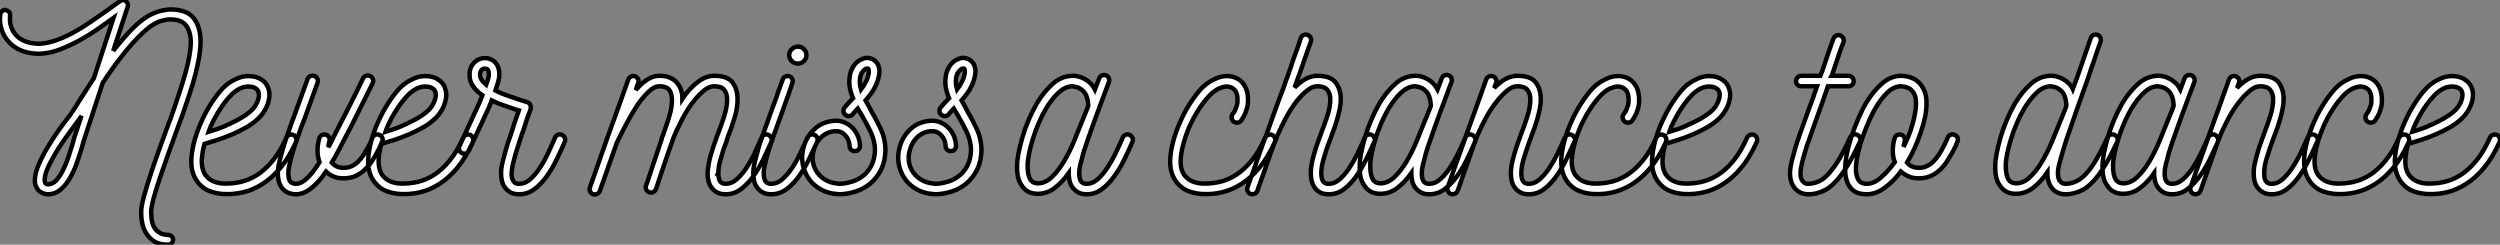 <?xml version="1.0" standalone="no"?>
<svg xmlns="http://www.w3.org/2000/svg" viewBox="0 -43.618 561.285 54.928"><rect x="0" y="-43.618" width="561.285" height="54.928" fill="#808080" stroke="none"/><path d="M0.06-40.38L0.06-40.38Q0.11-40.82 0.48-41.13Q0.84-41.44 1.29-41.38L1.29-41.38Q1.74-41.27 2.04-40.94Q2.35-40.60 2.24-40.15L2.24-40.15L2.24-38.92Q2.41-36.90 3.81-35.50L3.81-35.50Q5.26-34.16 7.56-33.88L7.56-33.88Q8.01-33.82 8.40-33.80Q8.79-33.77 9.24-33.82L9.24-33.82Q11.09-33.99 13.02-34.72Q14.95-35.45 16.88-36.54Q18.82-37.63 20.66-38.92Q22.51-40.21 24.19-41.38L24.19-41.38Q24.98-42 25.68-42.48Q26.38-42.95 26.99-43.40L26.99-43.40Q27.38-43.68 27.80-43.60Q28.22-43.51 28.50-43.12L28.50-43.12Q28.84-42.62 28.67-42.11L28.67-42.11L25.42-32.20Q27.10-34.38 28.90-36.32Q30.69-38.25 32.48-39.54L32.48-39.54Q33.10-39.98 33.80-40.32Q34.50-40.66 35.22-40.94L35.22-40.94Q36.62-41.38 38.19-41.50L38.19-41.50Q42-41.50 43.51-39.51Q45.02-37.52 45.02-34.33L45.02-34.33Q45.02-32.65 44.69-30.72Q44.35-28.78 43.82-26.74Q43.29-24.70 42.59-22.60Q41.89-20.50 41.22-18.54L41.22-18.54L41.05-18.03Q40.77-17.25 40.35-16.16Q39.93-15.06 39.48-13.78L39.48-13.78Q38.64-11.48 37.69-8.82Q36.74-6.16 35.90-3.67Q35.06-1.18 34.50 0.87Q33.94 2.91 33.94 3.92L33.94 3.92L33.94 4.09Q33.94 5.15 34.13 6.08Q34.33 7 34.78 7.67L34.78 7.67Q35.22 8.29 35.90 8.68Q36.57 9.07 37.69 9.13L37.69 9.13L37.74 9.13Q38.19 9.13 38.53 9.44Q38.86 9.74 38.86 10.19L38.86 10.19Q38.86 10.64 38.53 10.98Q38.19 11.31 37.74 11.31L37.74 11.31L37.63 11.31Q35.90 11.31 34.78 10.67Q33.66 10.02 32.93 8.90L32.93 8.90Q32.26 7.95 31.98 6.69Q31.70 5.43 31.70 4.09L31.70 4.09L31.70 3.92Q31.70 2.74 32.28 0.59Q32.87-1.57 33.71-4.14Q34.55-6.72 35.53-9.46Q36.51-12.21 37.35-14.50L37.35-14.50Q37.86-15.79 38.25-16.88Q38.64-17.98 38.92-18.76L38.92-18.76L39.09-19.26Q39.76-21.17 40.40-23.18Q41.05-25.20 41.61-27.16Q42.17-29.12 42.50-30.97Q42.84-32.82 42.84-34.33L42.84-34.33Q42.78-36.51 41.78-37.88Q40.77-39.26 38.19-39.26L38.19-39.26Q37.63-39.26 37.07-39.14Q36.51-39.03 35.95-38.86L35.95-38.86Q34.83-38.42 33.77-37.69L33.77-37.69Q32.42-36.68 31.02-35.25Q29.62-33.82 28.25-32.14Q26.88-30.46 25.56-28.64Q24.25-26.82 23.07-25.03L23.07-25.03L18.87-12.21Q18.76-11.87 18.65-11.48Q18.54-11.09 18.42-10.64L18.42-10.64Q17.98-9.13 17.33-7.25Q16.69-5.38 15.79-3.78Q14.90-2.18 13.64-1.09Q12.38 0 10.70 0L10.70 0L10.64 0Q9.35-0.11 8.57-0.95L8.57-0.95Q8.23-1.40 8.01-1.96Q7.78-2.52 7.84-3.25L7.84-3.25L7.84-3.30L7.84-3.36L7.84-3.42Q7.90-4.93 8.82-6.97Q9.74-9.02 10.98-11.03Q12.21-13.05 13.44-14.76Q14.67-16.46 15.34-17.30L15.34-17.30Q15.46-17.42 15.54-17.50Q15.62-17.58 15.68-17.70L15.68-17.70Q15.74-17.81 15.79-17.86L15.79-17.86Q16.24-18.48 16.80-19.38Q17.36-20.27 18.03-21.34L18.03-21.34Q18.70-22.40 19.46-23.58Q20.22-24.75 21.06-26.04L21.06-26.04L25.48-39.59Q23.69-38.30 21.76-36.96Q19.82-35.62 17.75-34.50Q15.68-33.38 13.58-32.56Q11.48-31.75 9.41-31.58L9.41-31.58Q8.85-31.53 8.34-31.56Q7.84-31.58 7.34-31.64L7.34-31.64Q5.77-31.81 4.48-32.40Q3.19-32.98 2.24-33.94L2.24-33.94Q0.28-35.84 0-38.81L0-38.81Q0-39.20 0-39.56Q0-39.93 0.06-40.38ZM16.74-12.94L16.74-12.94L18.31-17.64Q17.98-17.02 17.64-16.63L17.64-16.63Q17.47-16.35 17.14-15.96L17.14-15.96Q16.52-15.12 15.34-13.52Q14.17-11.93 12.99-10.08Q11.82-8.23 10.95-6.41Q10.08-4.59 10.02-3.36L10.02-3.36L10.02-3.25Q10.02-2.74 10.25-2.41L10.25-2.41Q10.42-2.24 10.70-2.24L10.70-2.24L10.75-2.24Q11.82-2.24 12.66-3.16Q13.50-4.09 14.17-5.46Q14.84-6.83 15.37-8.40Q15.90-9.97 16.30-11.31L16.30-11.31Q16.41-11.76 16.52-12.18Q16.63-12.60 16.74-12.94ZM65.86-13.33L65.86-13.33Q66.30-13.10 66.47-12.66Q66.64-12.21 66.47-11.76L66.47-11.76Q64.85-8.18 62.94-5.91Q61.04-3.64 58.91-2.30L58.91-2.30Q56.78-0.95 54.60-0.45Q52.42 0.06 50.29-0.06L50.29-0.06L50.18-0.06L50.12-0.06Q48.61-0.17 47.29-0.62Q45.98-1.06 45.02-2.02L45.02-2.02Q44.02-2.97 43.46-4.37Q42.90-5.77 42.95-7.67L42.95-7.67L42.95-7.78L42.95-7.84Q43.01-8.96 43.23-10.14Q43.46-11.31 43.79-12.54L43.79-12.54Q43.79-12.60 43.82-12.60Q43.85-12.60 43.85-12.66L43.85-12.66Q44.41-14.56 45.19-16.24L45.19-16.24Q46.14-18.42 47.40-20.38Q48.66-22.34 50.01-23.80L50.01-23.80Q51.30-25.09 52.75-25.76L52.75-25.76Q54.21-26.54 55.72-26.54L55.72-26.54Q57.62-26.54 58.74-25.70L58.74-25.70Q59.98-24.92 60.37-23.35L60.37-23.35Q60.54-22.74 60.48-22.01Q60.42-21.28 60.20-20.55L60.20-20.55Q59.86-19.43 59.16-18.40Q58.46-17.36 57.51-16.58L57.51-16.58Q56.39-15.62 55.08-14.90Q53.76-14.17 52.36-13.55L52.36-13.55Q50.40-12.71 48.66-12.15Q46.93-11.59 45.92-11.31L45.92-11.31Q45.64-10.36 45.50-9.46Q45.36-8.57 45.30-7.73L45.30-7.73L45.30-7.62Q45.25-4.98 46.65-3.75L46.65-3.75Q47.26-3.14 48.19-2.80Q49.11-2.46 50.23-2.41L50.23-2.41L50.34-2.41Q52.14-2.35 54.01-2.77Q55.89-3.19 57.68-4.31L57.68-4.31Q59.47-5.43 61.18-7.48Q62.89-9.52 64.29-12.71L64.29-12.71Q64.51-13.16 64.96-13.33Q65.41-13.50 65.86-13.33ZM47.32-15.29L47.32-15.29Q47.21-14.95 47.07-14.64Q46.93-14.34 46.82-14L46.82-14Q47.77-14.28 48.94-14.70Q50.12-15.12 51.41-15.74L51.41-15.74Q52.64-16.30 53.84-16.97Q55.05-17.64 56-18.42L56-18.42Q57.46-19.60 57.96-21.28L57.96-21.28Q58.24-22.18 58.07-22.85L58.07-22.85Q57.90-23.46 57.46-23.74L57.46-23.74Q56.84-24.19 55.72-24.19L55.72-24.19Q54.77-24.19 53.76-23.69L53.76-23.69Q53.26-23.41 52.72-23.02Q52.19-22.62 51.74-22.12L51.74-22.12Q50.51-20.83 49.36-19.04Q48.22-17.25 47.32-15.29ZM85.18-13.33L85.18-13.33Q85.62-13.16 85.82-12.71Q86.02-12.26 85.79-11.82L85.79-11.82Q85.68-11.54 85.57-11.26Q85.46-10.98 85.34-10.70L85.34-10.70Q85.23-10.47 85.12-10.25Q85.01-10.02 84.84-9.74L84.84-9.74Q84.28-8.62 83.61-7.59Q82.94-6.55 82.04-5.66L82.04-5.66Q81.09-4.70 79.91-4.14Q78.74-3.58 77.11-3.58L77.11-3.58Q76.27-3.58 75.54-3.75L75.54-3.75Q74.87-3.98 74.28-4.28Q73.70-4.59 73.19-5.10L73.19-5.10Q72.97-4.82 72.77-4.54Q72.58-4.26 72.41-3.98L72.41-3.98Q71.01-2.18 69.52-1.09Q68.04 0 66.42 0L66.42 0L66.30 0Q65.18-0.06 64.40-0.48Q63.62-0.90 63.17-1.62L63.17-1.62Q62.72-2.30 62.55-3.08Q62.38-3.86 62.38-4.70L62.38-4.70L62.38-4.87Q62.38-6.16 63-8.34L63-8.34Q63.28-9.35 63.59-10.47Q63.90-11.59 64.34-12.77L64.34-12.77Q64.57-13.38 64.96-14.56Q65.35-15.74 65.97-17.36L65.97-17.36Q66.70-19.32 67.48-21.53Q68.26-23.74 69.05-25.87L69.05-25.87Q69.22-26.32 69.69-26.52Q70.17-26.71 70.62-26.54L70.62-26.54Q71.06-26.38 71.26-25.93Q71.46-25.48 71.29-25.03L71.29-25.03Q70.39-22.57 69.61-20.36Q68.82-18.14 68.21-16.52L68.21-16.52Q67.59-15.01 67.20-13.83Q66.81-12.66 66.58-12.04L66.58-12.04Q66.14-10.86 65.83-9.80Q65.52-8.74 65.24-7.78L65.24-7.78Q65.02-6.83 64.88-6.10Q64.74-5.38 64.74-4.82L64.74-4.82L64.74-4.70Q64.74-4.20 64.82-3.72Q64.90-3.25 65.13-2.91L65.13-2.91Q65.52-2.41 66.36-2.35L66.36-2.35L66.42-2.35Q67.42-2.35 68.43-3.16Q69.44-3.98 70.50-5.38L70.50-5.38Q70.78-5.82 71.12-6.27Q71.46-6.72 71.74-7.22L71.74-7.22Q71.29-8.40 71.29-9.86L71.29-9.86Q71.29-11.20 71.68-12.54L71.68-12.54Q71.79-13.05 72.24-13.27Q72.69-13.50 73.14-13.38L73.14-13.38Q73.58-13.27 73.84-12.85Q74.09-12.43 73.98-11.93L73.98-11.93Q73.86-11.59 73.81-11.23Q73.75-10.86 73.70-10.58L73.70-10.58Q74.09-11.20 74.42-11.87Q74.76-12.54 75.10-13.27L75.10-13.27Q76.94-16.80 78.57-20.05L78.57-20.05Q79.41-21.67 80.14-23.18Q80.86-24.70 81.48-25.98L81.48-25.98Q81.70-26.43 82.18-26.60Q82.66-26.77 83.10-26.54L83.10-26.54Q83.55-26.32 83.72-25.84Q83.89-25.37 83.66-24.92L83.66-24.92Q82.99-23.52 82.24-22.06Q81.48-20.61 80.70-18.98L80.70-18.98Q79.91-17.36 79.04-15.65Q78.18-13.94 77.22-12.15L77.22-12.15Q76.55-10.86 75.88-9.58Q75.21-8.29 74.48-7.11L74.48-7.11Q75.21-6.27 76.16-6.05L76.16-6.05Q76.44-5.99 76.66-5.96Q76.89-5.94 77.17-5.94L77.17-5.94Q78.18-5.94 78.99-6.33Q79.80-6.72 80.42-7.34L80.42-7.34Q81.14-8.06 81.70-8.96Q82.26-9.86 82.77-10.81L82.77-10.81Q82.88-11.03 82.99-11.23Q83.10-11.42 83.22-11.70L83.22-11.70Q83.33-11.93 83.41-12.18Q83.50-12.43 83.61-12.71L83.61-12.71Q83.83-13.16 84.28-13.36Q84.73-13.55 85.18-13.33ZM105.56-13.33L105.56-13.33Q106.01-13.10 106.18-12.66Q106.34-12.21 106.18-11.76L106.18-11.76Q104.55-8.18 102.65-5.91Q100.74-3.64 98.62-2.30L98.62-2.30Q96.49-0.95 94.30-0.45Q92.12 0.06 89.99-0.06L89.99-0.06L89.88-0.06L89.82-0.06Q88.31-0.17 87.00-0.62Q85.68-1.06 84.73-2.02L84.73-2.02Q83.72-2.97 83.16-4.37Q82.60-5.77 82.66-7.67L82.66-7.67L82.66-7.78L82.66-7.84Q82.71-8.96 82.94-10.14Q83.16-11.31 83.50-12.54L83.50-12.54Q83.50-12.60 83.52-12.60Q83.55-12.60 83.55-12.66L83.55-12.66Q84.11-14.56 84.90-16.24L84.90-16.24Q85.85-18.42 87.11-20.38Q88.37-22.34 89.71-23.80L89.71-23.80Q91-25.09 92.46-25.76L92.46-25.76Q93.91-26.54 95.42-26.54L95.42-26.54Q97.33-26.54 98.45-25.70L98.45-25.70Q99.68-24.92 100.07-23.35L100.07-23.35Q100.24-22.74 100.18-22.01Q100.13-21.28 99.90-20.55L99.90-20.55Q99.57-19.43 98.87-18.40Q98.17-17.36 97.22-16.58L97.22-16.58Q96.10-15.62 94.78-14.90Q93.46-14.17 92.06-13.55L92.06-13.55Q90.10-12.71 88.37-12.15Q86.63-11.59 85.62-11.31L85.62-11.31Q85.34-10.36 85.20-9.46Q85.06-8.57 85.01-7.73L85.01-7.73L85.01-7.62Q84.95-4.98 86.35-3.75L86.35-3.75Q86.97-3.14 87.89-2.80Q88.82-2.46 89.94-2.41L89.94-2.41L90.05-2.41Q91.84-2.35 93.72-2.77Q95.59-3.19 97.38-4.31L97.38-4.31Q99.18-5.43 100.88-7.48Q102.59-9.52 103.99-12.71L103.99-12.71Q104.22-13.16 104.66-13.33Q105.11-13.50 105.56-13.33ZM87.02-15.29L87.02-15.29Q86.91-14.95 86.77-14.64Q86.63-14.34 86.52-14L86.52-14Q87.47-14.28 88.65-14.70Q89.82-15.12 91.11-15.74L91.11-15.74Q92.34-16.30 93.55-16.97Q94.75-17.64 95.70-18.42L95.70-18.42Q97.16-19.60 97.66-21.28L97.66-21.28Q97.94-22.18 97.78-22.85L97.78-22.85Q97.61-23.46 97.16-23.74L97.16-23.74Q96.54-24.19 95.42-24.19L95.42-24.19Q94.47-24.19 93.46-23.69L93.46-23.69Q92.96-23.41 92.43-23.02Q91.90-22.62 91.45-22.12L91.45-22.12Q90.22-20.83 89.07-19.04Q87.92-17.25 87.02-15.29ZM126.17-13.33L126.17-13.33Q126.62-13.10 126.81-12.66Q127.01-12.21 126.78-11.76L126.78-11.76L126.73-11.59Q125.94-9.80 124.96-7.78Q123.98-5.77 122.75-4.03Q121.52-2.30 119.98-1.15Q118.44 0 116.54 0L116.54 0L116.48 0Q115.36 0 114.58-0.45Q113.79-0.90 113.29-1.62L113.29-1.62Q112.84-2.30 112.67-3.08Q112.50-3.86 112.50-4.70L112.50-4.70L112.50-4.87Q112.50-6.16 113.12-8.34L113.12-8.34Q113.40-9.35 113.71-10.47Q114.02-11.59 114.46-12.77L114.46-12.77Q114.86-13.89 115.08-14.62Q115.30-15.34 115.47-15.90L115.47-15.90Q115.75-16.69 115.95-17.30Q116.14-17.92 116.48-18.82L116.48-18.82L115.58-19.10Q114.35-19.54 113.01-19.99Q111.66-20.44 110.38-21.06L110.38-21.06Q110.26-20.66 110.10-20.30Q109.93-19.94 109.82-19.66L109.82-19.66L109.82-19.60L105.28-9.80Q105.06-9.35 104.61-9.18Q104.16-9.02 103.71-9.24L103.71-9.24Q103.26-9.46 103.10-9.91Q102.93-10.36 103.15-10.81L103.15-10.81L107.63-20.55L108.30-22.23Q106.90-23.18 106.09-24.44Q105.28-25.70 105.45-27.50L105.45-27.50Q105.62-28.73 106.51-29.62L106.51-29.62Q106.51-29.68 106.57-29.68L106.57-29.68Q107.58-30.58 108.86-30.58L108.86-30.58Q109.26-30.58 109.82-30.46L109.82-30.46L109.87-30.41Q110.49-30.24 110.94-29.85Q111.38-29.46 111.66-28.95L111.66-28.95Q112.11-28.11 112.11-26.88L112.11-26.88Q112.11-26.15 111.83-25.20L111.83-25.20Q111.72-24.75 111.55-24.28Q111.38-23.80 111.22-23.30L111.22-23.30Q112.39-22.68 113.74-22.23Q115.08-21.78 116.31-21.34L116.31-21.34Q117.60-20.94 118.44-20.66L118.44-20.66Q118.89-20.50 119.08-20.02Q119.28-19.54 119.11-19.10L119.11-19.10L119.11-19.04Q118.61-17.75 118.33-16.94Q118.05-16.13 117.77-15.18L117.77-15.18Q117.54-14.56 117.29-13.80Q117.04-13.05 116.70-12.04L116.70-12.04Q116.31-10.86 115.98-9.80Q115.64-8.74 115.42-7.78L115.42-7.78Q115.14-6.83 115.02-6.10Q114.91-5.38 114.86-4.82L114.86-4.82L114.86-4.70Q114.86-4.20 114.94-3.72Q115.02-3.25 115.30-2.91L115.30-2.91Q115.47-2.63 115.75-2.49Q116.03-2.35 116.54-2.35L116.54-2.35Q117.88-2.35 119.03-3.36Q120.18-4.37 121.18-5.88Q122.19-7.39 123.03-9.18Q123.87-10.98 124.54-12.54L124.54-12.54L124.60-12.71Q124.82-13.16 125.27-13.36Q125.72-13.55 126.17-13.33ZM109.59-25.93L109.59-25.93Q109.76-26.43 109.76-26.94L109.76-26.94Q109.76-27.50 109.59-27.83L109.59-27.83Q109.42-28.11 109.20-28.17L109.20-28.17L109.14-28.17Q109.03-28.17 109.00-28.20Q108.98-28.22 108.86-28.22L108.86-28.22Q108.47-28.22 108.19-27.94L108.19-27.94L108.14-27.94Q107.91-27.72 107.80-27.22L107.80-27.22Q107.69-26.43 108.08-25.79Q108.47-25.14 109.14-24.58L109.14-24.58Q109.26-24.92 109.37-25.26Q109.48-25.59 109.59-25.93Z" fill="white" stroke="black" transform="scale(1,1)"/><path d="M172.54-13.33L172.54-13.33Q172.98-13.10 173.18-12.66Q173.38-12.21 173.15-11.76L173.15-11.76L173.10-11.59Q172.31-9.80 171.33-7.78Q170.35-5.77 169.12-4.03Q167.89-2.30 166.35-1.15Q164.81 0 162.96 0L162.96 0L162.90 0L162.85 0Q161.73 0 160.94-0.45Q160.16-0.90 159.66-1.62L159.66-1.62Q159.21-2.30 159.04-3.08Q158.87-3.86 158.87-4.70L158.87-4.70L158.87-4.87Q158.98-6.66 159.54-8.68L159.54-8.68Q159.82-9.69 160.16-10.70Q160.50-11.70 160.89-12.77L160.89-12.77Q161.00-13.05 161.08-13.30Q161.17-13.55 161.28-13.83L161.28-13.83Q161.90-15.40 162.57-17.47Q163.24-19.54 163.24-21.34L163.24-21.34Q163.24-22.57 162.62-23.41Q162.01-24.25 160.33-24.25L160.33-24.25Q159.26-24.25 158.17-23.38Q157.08-22.51 155.96-21.17L155.96-21.17Q154.45-19.32 153.19-16.91Q151.93-14.50 151.09-12.38L151.09-12.38Q150.70-11.31 150.25-9.97Q149.80-8.62 149.35-7.34L149.35-7.34Q149.02-6.33 148.65-5.29Q148.29-4.26 148.01-3.36Q147.73-2.46 147.53-1.88Q147.34-1.29 147.28-1.18L147.28-1.18Q147.11-0.73 146.66-0.50Q146.22-0.28 145.77-0.45L145.77-0.45Q145.32-0.62 145.10-1.06Q144.87-1.51 145.04-1.96L145.04-1.96Q145.10-2.07 145.29-2.66Q145.49-3.25 145.80-4.14Q146.10-5.04 146.44-6.08Q146.78-7.11 147.11-8.06L147.11-8.06L148.57-12.43Q148.57-12.49 148.60-12.54Q148.62-12.60 148.62-12.71L148.62-12.71Q148.74-12.94 148.85-13.27L148.85-13.27Q149.13-14.06 149.32-14.62Q149.52-15.18 149.58-15.40L149.58-15.40Q150.08-16.74 150.47-18.26Q150.86-19.77 150.86-21.11L150.86-21.11Q150.86-22.34 150.47-23.07L150.47-23.07Q150.14-23.80 149.41-24.02L149.41-24.02Q149.13-24.14 148.82-24.19Q148.51-24.25 148.06-24.25L148.06-24.25Q146.89-24.25 145.66-23.07Q144.42-21.90 143.19-20.16L143.19-20.16Q141.90-18.20 140.73-15.99Q139.55-13.78 138.60-11.82L138.60-11.82Q138.60-11.70 138.49-11.59L138.49-11.59Q137.14-7.73 136.08-4.73Q135.02-1.74 134.68-0.78L134.68-0.78Q134.51-0.28 134.06-0.08Q133.62 0.11 133.17 0L133.17 0Q132.72-0.17 132.50-0.62Q132.27-1.06 132.44-1.51L132.44-1.51Q132.61-2.02 133.00-3.11Q133.39-4.20 133.92-5.71Q134.46-7.22 135.10-9.10Q135.74-10.98 136.47-12.99L136.47-12.99Q137.54-15.90 138.71-19.18Q139.89-22.46 141.06-25.76L141.06-25.76Q141.23-26.21 141.68-26.43Q142.13-26.66 142.58-26.49L142.58-26.49Q143.02-26.32 143.25-25.87Q143.47-25.42 143.30-24.98L143.30-24.98Q143.02-24.36 142.74-23.41L142.74-23.41Q143.98-24.86 145.29-25.73Q146.61-26.60 148.06-26.60L148.06-26.60Q149.24-26.60 150.19-26.26L150.19-26.26Q151.82-25.65 152.60-24.14L152.60-24.14Q153.22-22.90 153.22-21.45L153.22-21.45Q153.44-21.78 153.66-22.09Q153.89-22.40 154.11-22.68L154.11-22.68Q155.51-24.42 157.08-25.51Q158.65-26.60 160.33-26.60L160.33-26.60Q163.35-26.60 164.47-25.09Q165.59-23.58 165.59-21.34L165.59-21.34Q165.59-19.26 164.86-16.97Q164.14-14.67 163.46-12.99L163.46-12.99Q163.35-12.71 163.27-12.43Q163.18-12.15 163.13-11.93L163.13-11.93Q162.34-9.97 161.84-8.06L161.84-8.06Q161.56-7.17 161.42-6.36Q161.28-5.54 161.28-4.82L161.28-4.82L161.22-4.70L161.28-4.70Q161.28-4.20 161.36-3.72Q161.45-3.25 161.67-2.91L161.67-2.91Q162.06-2.35 162.90-2.35L162.90-2.35L162.96-2.35Q164.25-2.35 165.40-3.36Q166.54-4.37 167.55-5.88Q168.56-7.39 169.40-9.18Q170.24-10.98 170.91-12.54L170.91-12.54L170.97-12.71Q171.19-13.16 171.64-13.36Q172.09-13.55 172.54-13.33ZM179.14-29.34L179.14-29.34Q178.36-29.34 177.77-29.90Q177.18-30.46 177.18-31.25L177.18-31.25Q177.18-32.03 177.77-32.59Q178.36-33.15 179.14-33.15L179.14-33.15Q179.93-33.15 180.49-32.59Q181.05-32.03 181.05-31.25L181.05-31.25Q181.05-30.46 180.49-29.90Q179.93-29.34 179.14-29.34ZM182.84-13.33L182.84-13.33Q183.29-13.16 183.48-12.68Q183.68-12.21 183.46-11.76L183.46-11.76Q182.67-10.08 181.75-8.12Q180.82-6.16 179.65-4.42L179.65-4.42Q178.36-2.52 176.74-1.26Q175.11 0 173.15 0L173.15 0L173.10 0Q171.98 0 171.19-0.45Q170.41-0.90 169.90-1.62L169.90-1.62Q169.46-2.30 169.29-3.08Q169.12-3.86 169.12-4.70L169.12-4.70L169.12-4.87Q169.12-6.16 169.74-8.34L169.74-8.34Q170.02-9.35 170.32-10.47Q170.63-11.59 171.08-12.77L171.08-12.77Q171.19-13.22 171.53-14.08Q171.86-14.95 172.31-16.24L172.31-16.24Q172.76-17.53 173.26-18.96Q173.77-20.38 174.33-21.78L174.33-21.78Q174.38-22.01 174.50-22.34Q174.61-22.68 174.78-23.18L174.78-23.18L175.73-25.76Q175.84-26.21 176.29-26.43Q176.74-26.66 177.18-26.49L177.18-26.49Q177.63-26.38 177.86-25.93Q178.08-25.48 177.91-25.03L177.91-25.03L177.02-22.40L176.51-21Q175.90-19.26 175.39-17.86Q174.89-16.46 174.50-15.40L174.50-15.40Q174.10-14.34 173.82-13.50Q173.54-12.66 173.32-12.04L173.32-12.04Q172.87-10.86 172.56-9.80Q172.26-8.74 171.98-7.78L171.98-7.78Q171.75-6.83 171.61-6.10Q171.47-5.38 171.47-4.82L171.47-4.82L171.47-4.70Q171.47-4.20 171.56-3.72Q171.64-3.25 171.86-2.91L171.86-2.91Q172.26-2.35 173.10-2.35L173.10-2.35L173.15-2.35Q174.44-2.35 175.56-3.30Q176.68-4.26 177.69-5.71L177.69-5.71Q178.81-7.34 179.68-9.21Q180.54-11.09 181.27-12.71L181.27-12.71Q181.50-13.16 181.94-13.36Q182.39-13.55 182.84-13.33ZM195.55-18.82L195.55-18.82Q196.73-16.80 197.74-14.67Q198.74-12.54 198.80-10.02L198.80-10.02L198.80-9.97L198.80-9.91Q198.74-7.39 197.82-5.54Q196.90-3.70 195.44-2.46L195.44-2.46Q193.98-1.23 192.16-0.64Q190.34-0.06 188.55 0L188.55 0L188.50 0Q188.33 0 188.19-0.03Q188.05-0.06 187.94-0.06L187.94-0.06Q186.14-0.17 184.72-0.87Q183.29-1.57 182.22-2.69L182.22-2.69Q181.22-3.81 180.66-5.24Q180.10-6.66 180.10-8.18L180.10-8.18L180.10-8.68Q180.21-10.25 180.80-11.68Q181.38-13.10 182.45-14.22L182.45-14.22Q183.40-15.29 184.74-15.88Q186.09-16.46 187.71-16.52L187.71-16.52Q188.72-16.52 189.73-16.07Q190.74-15.62 191.52-14.78L191.52-14.78Q192.19-14.06 192.61-13.05Q193.03-12.04 193.09-10.86L193.09-10.86Q193.09-10.36 192.75-10.02Q192.42-9.69 191.91-9.69L191.91-9.69Q191.41-9.69 191.07-10.02Q190.74-10.36 190.74-10.86L190.74-10.86Q190.68-12.26 189.78-13.22L189.78-13.22Q188.94-14.17 187.77-14.17L187.77-14.17Q186.65-14.17 185.75-13.75Q184.86-13.33 184.18-12.60L184.18-12.60Q183.40-11.82 182.98-10.72Q182.56-9.63 182.45-8.51L182.45-8.51L182.45-8.18Q182.45-5.94 183.96-4.31L183.96-4.31Q184.69-3.53 185.72-3.02Q186.76-2.52 188.05-2.41L188.05-2.41Q188.22-2.35 188.50-2.35L188.50-2.35L188.55-2.35Q189.95-2.41 191.35-2.86Q192.75-3.30 193.93-4.26L193.93-4.26Q195.05-5.21 195.72-6.61Q196.39-8.01 196.45-9.97L196.45-9.97L196.45-10.02Q196.39-12.04 195.50-13.94Q194.60-15.85 193.54-17.64L193.54-17.64Q193.26-18.09 193.06-18.45Q192.86-18.82 192.58-19.26L192.58-19.26Q191.97-18.65 191.46-17.98L191.46-17.98Q191.13-17.58 190.65-17.56Q190.18-17.53 189.78-17.86L189.78-17.86Q189.39-18.14 189.36-18.62Q189.34-19.10 189.62-19.49L189.62-19.49Q190.51-20.55 191.46-21.50L191.46-21.50L191.52-21.56Q191.02-22.74 190.79-23.97Q190.57-25.20 190.79-26.49L190.79-26.49Q190.85-27.22 191.24-28.06L191.24-28.06Q191.24-28.11 191.27-28.11Q191.30-28.11 191.30-28.17L191.30-28.17Q191.63-28.90 192.25-29.51L192.25-29.51Q192.75-30.02 193.42-30.30L193.42-30.30Q194.10-30.63 194.77-30.63L194.77-30.63Q196.00-30.52 196.73-29.68L196.73-29.68Q197.34-29.06 197.46-27.72L197.46-27.72Q197.46-27.33 197.40-26.94Q197.34-26.54 197.23-26.15L197.23-26.15Q197.12-25.70 196.98-25.31Q196.84-24.92 196.67-24.53L196.67-24.53Q196.22-23.52 195.61-22.68Q194.99-21.84 194.32-21.06L194.32-21.06Q194.60-20.50 194.94-19.96Q195.27-19.43 195.55-18.82ZM193.31-23.52L193.31-23.52Q193.65-23.97 193.96-24.47Q194.26-24.98 194.54-25.54L194.54-25.54Q194.66-25.82 194.77-26.12Q194.88-26.43 194.94-26.71L194.94-26.71Q195.10-27.27 195.05-27.72L195.05-27.72Q195.05-28.11 194.94-28.17L194.94-28.17Q194.94-28.22 194.77-28.22L194.77-28.22Q194.66-28.28 194.38-28.17L194.38-28.17Q194.04-27.94 193.87-27.78L193.87-27.78Q193.59-27.50 193.42-27.10L193.42-27.10L193.37-27.05Q193.14-26.54 193.09-26.10L193.09-26.10Q192.92-24.81 193.31-23.52ZM217.11-18.82L217.11-18.82Q218.29-16.80 219.30-14.67Q220.30-12.54 220.36-10.02L220.36-10.02L220.36-9.97L220.36-9.91Q220.30-7.39 219.38-5.54Q218.46-3.70 217.00-2.46L217.00-2.46Q215.54-1.23 213.72-0.64Q211.90-0.06 210.11 0L210.11 0L210.06 0Q209.89 0 209.75-0.03Q209.61-0.06 209.50-0.06L209.50-0.06Q207.70-0.17 206.28-0.87Q204.85-1.57 203.78-2.69L203.78-2.69Q202.78-3.81 202.22-5.24Q201.66-6.66 201.66-8.18L201.66-8.18L201.66-8.68Q201.77-10.25 202.36-11.68Q202.94-13.10 204.01-14.22L204.01-14.22Q204.96-15.29 206.30-15.88Q207.65-16.46 209.27-16.52L209.27-16.52Q210.28-16.52 211.29-16.07Q212.30-15.62 213.08-14.78L213.08-14.78Q213.75-14.06 214.17-13.05Q214.59-12.04 214.65-10.86L214.65-10.86Q214.65-10.36 214.31-10.02Q213.98-9.69 213.47-9.69L213.47-9.69Q212.97-9.69 212.63-10.02Q212.30-10.36 212.30-10.86L212.30-10.86Q212.24-12.26 211.34-13.22L211.34-13.22Q210.50-14.17 209.33-14.17L209.33-14.17Q208.21-14.17 207.31-13.75Q206.42-13.33 205.74-12.60L205.74-12.60Q204.96-11.82 204.54-10.72Q204.12-9.63 204.01-8.51L204.01-8.51L204.01-8.18Q204.01-5.94 205.52-4.31L205.52-4.31Q206.25-3.53 207.28-3.02Q208.32-2.52 209.61-2.41L209.61-2.41Q209.78-2.35 210.06-2.35L210.06-2.35L210.11-2.35Q211.51-2.41 212.91-2.86Q214.31-3.30 215.49-4.26L215.49-4.26Q216.61-5.21 217.28-6.61Q217.95-8.01 218.01-9.97L218.01-9.97L218.01-10.02Q217.95-12.04 217.06-13.94Q216.16-15.85 215.10-17.64L215.10-17.64Q214.82-18.09 214.62-18.45Q214.42-18.82 214.14-19.26L214.14-19.26Q213.53-18.65 213.02-17.98L213.02-17.98Q212.69-17.58 212.21-17.56Q211.74-17.53 211.34-17.86L211.34-17.86Q210.95-18.14 210.92-18.62Q210.90-19.10 211.18-19.49L211.18-19.49Q212.07-20.55 213.02-21.50L213.02-21.50L213.08-21.56Q212.58-22.74 212.35-23.97Q212.13-25.20 212.35-26.49L212.35-26.49Q212.41-27.22 212.80-28.06L212.80-28.06Q212.80-28.11 212.83-28.11Q212.86-28.11 212.86-28.17L212.86-28.17Q213.19-28.90 213.81-29.51L213.81-29.51Q214.31-30.02 214.98-30.30L214.98-30.30Q215.66-30.63 216.33-30.63L216.33-30.63Q217.56-30.52 218.29-29.68L218.29-29.68Q218.90-29.06 219.02-27.72L219.02-27.72Q219.02-27.33 218.96-26.94Q218.90-26.54 218.79-26.15L218.79-26.15Q218.68-25.70 218.54-25.31Q218.40-24.92 218.23-24.53L218.23-24.53Q217.78-23.52 217.17-22.68Q216.55-21.84 215.88-21.06L215.88-21.06Q216.16-20.50 216.50-19.96Q216.83-19.43 217.11-18.82ZM214.87-23.52L214.87-23.52Q215.21-23.97 215.52-24.47Q215.82-24.98 216.10-25.54L216.10-25.54Q216.22-25.82 216.33-26.12Q216.44-26.43 216.50-26.71L216.50-26.71Q216.66-27.27 216.61-27.72L216.61-27.72Q216.61-28.11 216.50-28.17L216.50-28.17Q216.50-28.22 216.33-28.22L216.33-28.22Q216.22-28.28 215.94-28.17L215.94-28.17Q215.60-27.94 215.43-27.78L215.43-27.78Q215.15-27.50 214.98-27.10L214.98-27.10L214.93-27.05Q214.70-26.54 214.65-26.10L214.65-26.10Q214.48-24.81 214.87-23.52Z" fill="white" stroke="black" transform="scale(1,1)"/><path d="M253.61-13.33L253.61-13.33Q254.06-13.10 254.26-12.66Q254.45-12.21 254.23-11.76L254.23-11.76L254.17-11.59Q253.39-9.80 252.41-7.78Q251.43-5.77 250.17-4.03Q248.91-2.30 247.40-1.15Q245.89 0 243.98 0L243.98 0L243.93 0Q242.81 0 242.02-0.45Q241.24-0.90 240.73-1.62L240.73-1.62Q240.29-2.30 240.12-3.08Q239.95-3.86 239.95-4.70L239.95-4.70L239.95-4.76Q238.49-2.69 236.73-1.37Q234.97-0.06 232.84-0.11L232.84-0.11Q230.49-0.17 229.37-2.02L229.37-2.02Q228.75-2.86 228.53-4.00Q228.30-5.15 228.36-6.50L228.36-6.50Q228.36-7.67 228.69-9.35Q229.03-11.03 229.59-12.94Q230.15-14.84 230.99-16.80Q231.83-18.76 232.84-20.50L232.84-20.50Q234.41-23.07 236.37-24.81Q238.33-26.54 240.73-26.60L240.73-26.60L241.24-26.60Q242.36-26.49 243.34-25.98Q244.32-25.48 245.10-24.64L245.10-24.64Q245.49-24.14 245.83-23.52L245.83-23.52Q246.11-24.25 246.33-24.86Q246.56-25.48 246.78-26.04L246.78-26.04Q246.95-26.49 247.40-26.68Q247.85-26.88 248.29-26.71L248.29-26.71Q248.74-26.54 248.94-26.10Q249.13-25.65 248.97-25.20L248.97-25.20Q248.52-23.97 247.76-21.98Q247.01-19.99 246.17-17.70L246.17-17.70Q245.61-16.13 245.07-14.67Q244.54-13.22 244.15-12.04L244.15-12.04Q243.25-9.58 242.86-7.78L242.86-7.78Q242.58-6.83 242.44-6.10Q242.30-5.38 242.30-4.82L242.30-4.82L242.30-4.70Q242.30-4.20 242.39-3.72Q242.47-3.25 242.69-2.91L242.69-2.91Q243.09-2.35 243.98-2.35L243.98-2.35Q245.27-2.35 246.42-3.36Q247.57-4.37 248.57-5.88Q249.58-7.39 250.45-9.18Q251.32-10.98 251.99-12.54L251.99-12.54L252.05-12.71Q252.27-13.16 252.72-13.36Q253.17-13.55 253.61-13.33ZM232.89-2.46L232.89-2.46Q234.57-2.41 236.06-3.78Q237.54-5.15 238.80-7.25Q240.06-9.35 241.10-11.84Q242.13-14.34 242.97-16.46L242.97-16.46Q243.37-17.36 243.67-18.17Q243.98-18.98 244.26-19.66L244.26-19.66Q244.32-19.82 244.32-20.05L244.32-20.05Q244.21-22.06 243.31-23.07L243.31-23.07Q242.36-24.08 241.07-24.19L241.07-24.19Q240.96-24.25 240.73-24.25L240.73-24.25Q239.11-24.19 237.63-22.79Q236.14-21.39 234.85-19.26L234.85-19.26Q233.90-17.64 233.15-15.85Q232.39-14.06 231.86-12.32Q231.33-10.58 231.02-9.04Q230.71-7.50 230.71-6.44L230.71-6.44Q230.71-4.31 231.33-3.30L231.33-3.30Q231.83-2.52 232.89-2.46Z" fill="white" stroke="black" transform="scale(1,1)"/><path d="M285.62-13.33L285.62-13.33Q286.07-13.10 286.24-12.66Q286.40-12.21 286.24-11.76L286.24-11.76Q284.61-8.18 282.71-5.91Q280.80-3.64 278.68-2.30L278.68-2.30Q276.55-0.95 274.36-0.45Q272.18 0.06 270.05-0.06L270.05-0.06L269.94-0.06L269.88-0.06Q268.37-0.17 267.06-0.62Q265.74-1.06 264.79-2.02L264.79-2.02Q263.78-2.97 263.22-4.37Q262.66-5.77 262.72-7.67L262.72-7.67L262.72-7.78L262.72-7.84Q262.83-9.80 263.42-11.96Q264.00-14.11 264.96-16.24L264.96-16.24Q265.91-18.42 267.17-20.38Q268.43-22.34 269.77-23.80L269.77-23.80Q271.06-25.09 272.52-25.76L272.52-25.76Q273.97-26.54 275.43-26.54L275.43-26.54L275.48-26.54L275.65-26.54L275.71-26.54Q276.66-26.49 277.50-26.12Q278.34-25.76 278.96-25.03L278.96-25.03Q280.19-23.63 280.19-21.22L280.19-21.22L280.19-20.89Q280.19-19.82 279.74-18.65L279.74-18.65Q279.57-18.09 279.29-17.58Q279.01-17.08 278.68-16.58L278.68-16.58Q278.40-16.18 277.92-16.10Q277.44-16.02 277.00-16.30L277.00-16.30Q276.60-16.58 276.52-17.05Q276.44-17.53 276.72-17.98L276.72-17.98Q277.22-18.54 277.50-19.43L277.50-19.43Q277.84-20.16 277.84-21L277.84-21L277.84-21.22Q277.84-22.79 277.16-23.46L277.16-23.46Q276.60-24.08 275.60-24.19L275.60-24.19L275.43-24.19Q274.98-24.19 274.50-24.05Q274.03-23.91 273.52-23.69L273.52-23.69Q273.02-23.41 272.49-23.02Q271.96-22.62 271.51-22.12L271.51-22.12Q270.28-20.83 269.13-19.04Q267.98-17.25 267.08-15.29L267.08-15.29Q266.24-13.33 265.71-11.40Q265.18-9.46 265.07-7.73L265.07-7.73L265.07-7.62Q265.01-4.98 266.41-3.75L266.41-3.75Q267.03-3.14 267.95-2.80Q268.88-2.46 270.00-2.41L270.00-2.41L270.11-2.41Q271.90-2.35 273.78-2.77Q275.65-3.19 277.44-4.31L277.44-4.31Q279.24-5.43 280.94-7.48Q282.65-9.52 284.05-12.71L284.05-12.71Q284.28-13.16 284.72-13.33Q285.17-13.50 285.62-13.33ZM307.96-13.33L307.96-13.33Q308.41-13.10 308.58-12.66Q308.75-12.21 308.58-11.76L308.58-11.76L308.47-11.59Q307.68-9.80 306.70-7.78Q305.72-5.77 304.49-4.03Q303.26-2.30 301.75-1.15Q300.24 0 298.33 0L298.33 0L298.28 0Q297.10 0 296.32-0.45Q295.53-0.90 295.08-1.62L295.08-1.62Q294.64-2.30 294.47-3.08Q294.30-3.86 294.30-4.70L294.30-4.70L294.30-4.87Q294.30-5.77 294.47-6.72Q294.64-7.67 294.92-8.68L294.92-8.68Q295.20-9.69 295.53-10.70Q295.87-11.70 296.26-12.77L296.26-12.77Q296.48-13.16 296.65-13.83L296.65-13.83Q297.27-15.40 297.97-17.47Q298.67-19.54 298.67-21.34L298.67-21.34Q298.67-22.57 298.02-23.41Q297.38-24.25 295.76-24.25L295.76-24.25Q294.69-24.25 293.57-23.38Q292.45-22.51 291.33-21.17L291.33-21.17Q289.76-19.21 288.45-16.66Q287.13-14.11 286.29-11.87L286.29-11.87L286.24-11.82Q285.62-10.19 285.03-8.54Q284.44-6.89 283.94-5.40Q283.44-3.92 282.99-2.74Q282.54-1.57 282.32-0.84L282.32-0.84Q282.15-0.34 281.70-0.14Q281.25 0.06 280.80-0.06L280.80-0.06Q280.36-0.22 280.13-0.67Q279.91-1.12 280.08-1.57L280.08-1.57Q280.30-2.24 280.72-3.39Q281.14-4.54 281.67-6.02Q282.20-7.50 282.79-9.21Q283.38-10.92 284.00-12.60L284.00-12.60L284.05-12.66L284.05-12.71Q284.05-12.71 284.11-12.77L284.11-12.77Q284.72-14.50 285.34-16.24Q285.96-17.98 286.49-19.43Q287.02-20.89 287.44-22.04Q287.86-23.18 288.14-23.80L288.14-23.80L288.14-23.86Q288.59-25.09 288.78-25.70Q288.98-26.32 289.20-26.82L289.20-26.82Q289.54-27.83 289.85-28.70Q290.16-29.57 290.32-30.13L290.32-30.13L290.66-31.08Q290.94-31.75 291.28-32.76Q291.61-33.77 292.06-35.11L292.06-35.11Q292.23-35.56 292.68-35.76Q293.12-35.95 293.57-35.78L293.57-35.78Q294.02-35.62 294.24-35.17Q294.47-34.72 294.30-34.27L294.30-34.27Q293.91-33.21 293.54-32.14Q293.18-31.08 292.90-30.30L292.90-30.30Q292.79-30.07 292.73-29.85Q292.68-29.62 292.56-29.34L292.56-29.34Q291.84-27.16 291.39-26.04L291.39-26.04L290.66-23.97Q291.89-25.20 293.15-25.90Q294.41-26.60 295.76-26.60L295.76-26.60Q298.72-26.60 299.87-25.09Q301.02-23.58 301.02-21.34L301.02-21.34Q301.02-20.33 300.80-19.21Q300.57-18.09 300.26-17.00Q299.96-15.90 299.59-14.87Q299.23-13.83 298.89-12.99L298.89-12.99Q298.78-12.71 298.70-12.43Q298.61-12.15 298.50-11.93L298.50-11.93Q297.72-9.97 297.21-8.06L297.21-8.06Q296.93-7.17 296.79-6.36Q296.65-5.54 296.65-4.82L296.65-4.82L296.65-4.70Q296.65-4.20 296.74-3.72Q296.82-3.25 297.04-2.91L297.04-2.91Q297.44-2.35 298.28-2.35L298.28-2.35L298.33-2.35Q299.62-2.35 300.77-3.36Q301.92-4.37 302.92-5.88Q303.93-7.39 304.80-9.18Q305.67-10.98 306.34-12.54L306.34-12.54L306.40-12.71Q306.62-13.16 307.07-13.36Q307.52-13.55 307.96-13.33ZM330.53-13.33L330.53-13.33Q330.98-13.10 331.18-12.66Q331.37-12.21 331.15-11.76L331.15-11.76L331.09-11.59Q330.31-9.80 329.33-7.78Q328.35-5.77 327.09-4.03Q325.83-2.30 324.32-1.15Q322.80 0 320.90 0L320.90 0L320.84 0Q319.72 0 318.94-0.45Q318.16-0.90 317.65-1.62L317.65-1.62Q317.20-2.30 317.04-3.08Q316.87-3.86 316.87-4.70L316.87-4.70L316.87-4.76Q315.41-2.69 313.65-1.37Q311.88-0.06 309.76-0.11L309.76-0.11Q307.40-0.17 306.28-2.02L306.28-2.02Q305.67-2.86 305.44-4.00Q305.22-5.15 305.28-6.50L305.28-6.50Q305.28-7.67 305.61-9.35Q305.95-11.03 306.51-12.94Q307.07-14.84 307.91-16.80Q308.75-18.76 309.76-20.50L309.76-20.50Q311.32-23.07 313.28-24.81Q315.24-26.54 317.65-26.60L317.65-26.60L318.16-26.60Q319.28-26.49 320.26-25.98Q321.24-25.48 322.02-24.64L322.02-24.64Q322.41-24.14 322.75-23.52L322.75-23.52Q323.03-24.25 323.25-24.86Q323.48-25.48 323.70-26.04L323.70-26.04Q323.87-26.49 324.32-26.68Q324.76-26.88 325.21-26.71L325.21-26.71Q325.66-26.54 325.86-26.10Q326.05-25.65 325.88-25.20L325.88-25.20Q325.44-23.97 324.68-21.98Q323.92-19.99 323.08-17.70L323.08-17.70Q322.52-16.13 321.99-14.67Q321.46-13.22 321.07-12.04L321.07-12.04Q320.17-9.58 319.78-7.78L319.78-7.78Q319.50-6.83 319.36-6.10Q319.22-5.38 319.22-4.82L319.22-4.82L319.22-4.70Q319.22-4.20 319.30-3.72Q319.39-3.25 319.61-2.91L319.61-2.91Q320.00-2.35 320.90-2.35L320.90-2.35Q322.19-2.35 323.34-3.36Q324.48-4.37 325.49-5.88Q326.50-7.39 327.37-9.18Q328.24-10.98 328.91-12.54L328.91-12.54L328.96-12.71Q329.19-13.16 329.64-13.36Q330.08-13.55 330.53-13.33ZM309.81-2.46L309.81-2.46Q311.49-2.41 312.98-3.78Q314.46-5.15 315.72-7.25Q316.98-9.35 318.02-11.84Q319.05-14.34 319.89-16.46L319.89-16.46Q320.28-17.36 320.59-18.17Q320.90-18.98 321.18-19.66L321.18-19.66Q321.24-19.82 321.24-20.05L321.24-20.05Q321.12-22.06 320.23-23.07L320.23-23.07Q319.28-24.08 317.99-24.19L317.99-24.19Q317.88-24.25 317.65-24.25L317.65-24.25Q316.03-24.19 314.54-22.79Q313.06-21.39 311.77-19.26L311.77-19.26Q310.82-17.64 310.06-15.85Q309.31-14.06 308.78-12.32Q308.24-10.58 307.94-9.04Q307.63-7.50 307.63-6.44L307.63-6.44Q307.63-4.31 308.24-3.30L308.24-3.30Q308.75-2.52 309.81-2.46ZM352.88-13.33L352.88-13.33Q353.32-13.10 353.52-12.66Q353.72-12.21 353.49-11.76L353.49-11.76L353.38-11.59Q352.60-9.80 351.62-7.78Q350.64-5.77 349.40-4.03Q348.17-2.30 346.66-1.15Q345.15 0 343.24 0L343.24 0L343.19 0Q342.07 0 341.28-0.45Q340.50-0.90 340.00-1.62L340.00-1.62Q339.55-2.30 339.38-3.08Q339.21-3.86 339.21-4.70L339.21-4.70L339.21-4.87Q339.21-5.77 339.41-6.72Q339.60-7.67 339.88-8.68L339.88-8.68Q340.16-9.69 340.50-10.70Q340.84-11.70 341.23-12.77L341.23-12.77Q341.34-13.05 341.42-13.30Q341.51-13.55 341.62-13.83L341.62-13.83Q342.24-15.40 342.91-17.47Q343.58-19.54 343.58-21.34L343.58-21.34Q343.58-22.57 342.94-23.41Q342.29-24.25 340.67-24.25L340.67-24.25Q339.60-24.25 338.51-23.38Q337.42-22.51 336.30-21.17L336.30-21.17Q334.68-19.21 333.36-16.69Q332.04-14.17 331.20-11.93L331.20-11.93Q329.80-7.95 328.71-4.87Q327.62-1.79 327.28-0.84L327.28-0.84Q327.12-0.34 326.67-0.14Q326.22 0.06 325.77-0.06L325.77-0.06Q325.32-0.22 325.10-0.67Q324.88-1.12 325.04-1.57L325.04-1.57Q325.38-2.52 326.44-5.57Q327.51-8.62 328.96-12.60L328.96-12.60L328.96-12.71Q328.96-12.77 328.99-12.77Q329.02-12.77 329.02-12.82L329.02-12.82Q329.02-12.88 329.05-12.91Q329.08-12.94 329.08-12.99L329.08-12.99Q330.14-15.90 331.32-19.18Q332.49-22.46 333.67-25.76L333.67-25.76Q333.84-26.21 334.28-26.43Q334.73-26.66 335.18-26.49L335.18-26.49Q335.63-26.32 335.85-25.87Q336.08-25.42 335.91-24.98L335.91-24.98Q335.80-24.70 335.68-24.42Q335.57-24.14 335.46-23.86L335.46-23.86Q336.69-25.14 337.98-25.87Q339.27-26.60 340.67-26.60L340.67-26.60Q343.69-26.60 344.81-25.09Q345.93-23.58 345.93-21.34L345.93-21.34Q345.93-20.33 345.71-19.21Q345.48-18.09 345.18-17.00Q344.87-15.90 344.50-14.87Q344.14-13.83 343.80-12.99L343.80-12.99Q343.69-12.71 343.61-12.43Q343.52-12.15 343.41-11.93L343.41-11.93Q343.08-10.98 342.74-10.00Q342.40-9.02 342.12-8.06L342.12-8.06Q341.84-7.17 341.70-6.36Q341.56-5.54 341.56-4.82L341.56-4.82L341.56-4.70Q341.56-4.20 341.65-3.72Q341.73-3.25 341.96-2.91L341.96-2.91Q342.35-2.35 343.19-2.35L343.19-2.35L343.24-2.35Q344.53-2.35 345.68-3.36Q346.83-4.37 347.84-5.88Q348.84-7.39 349.71-9.18Q350.58-10.98 351.25-12.54L351.25-12.54L351.31-12.71Q351.53-13.16 351.98-13.36Q352.43-13.55 352.88-13.33ZM373.43-13.33L373.43-13.33Q373.88-13.10 374.04-12.66Q374.21-12.21 374.04-11.76L374.04-11.76Q372.42-8.18 370.52-5.91Q368.61-3.64 366.48-2.30L366.48-2.30Q364.36-0.95 362.17-0.45Q359.99 0.06 357.86-0.06L357.86-0.06L357.75-0.06L357.69-0.06Q356.18-0.17 354.86-0.62Q353.55-1.06 352.60-2.02L352.60-2.02Q351.59-2.97 351.03-4.37Q350.47-5.77 350.52-7.67L350.52-7.67L350.52-7.78L350.52-7.84Q350.64-9.80 351.22-11.96Q351.81-14.11 352.76-16.24L352.76-16.24Q353.72-18.42 354.98-20.38Q356.24-22.34 357.58-23.80L357.58-23.80Q358.87-25.09 360.32-25.76L360.32-25.76Q361.78-26.54 363.24-26.54L363.24-26.54L363.29-26.54L363.46-26.54L363.52-26.54Q364.47-26.49 365.31-26.12Q366.15-25.76 366.76-25.03L366.76-25.03Q368.00-23.63 368.00-21.22L368.00-21.22L368.00-20.89Q368.00-19.82 367.55-18.65L367.55-18.65Q367.38-18.09 367.10-17.58Q366.82-17.08 366.48-16.58L366.48-16.58Q366.20-16.18 365.73-16.10Q365.25-16.02 364.80-16.30L364.80-16.30Q364.41-16.58 364.33-17.05Q364.24-17.53 364.52-17.98L364.52-17.98Q365.03-18.54 365.31-19.43L365.31-19.43Q365.64-20.16 365.64-21L365.64-21L365.64-21.22Q365.64-22.79 364.97-23.46L364.97-23.46Q364.41-24.08 363.40-24.19L363.40-24.19L363.24-24.19Q362.79-24.19 362.31-24.05Q361.84-23.91 361.33-23.69L361.33-23.69Q360.83-23.41 360.30-23.02Q359.76-22.62 359.32-22.12L359.32-22.12Q358.08-20.83 356.94-19.04Q355.79-17.25 354.89-15.29L354.89-15.29Q354.05-13.33 353.52-11.40Q352.99-9.46 352.88-7.73L352.88-7.73L352.88-7.62Q352.82-4.98 354.22-3.75L354.22-3.75Q354.84-3.14 355.76-2.80Q356.68-2.46 357.80-2.41L357.80-2.41L357.92-2.41Q359.71-2.35 361.58-2.77Q363.46-3.19 365.25-4.31L365.25-4.31Q367.04-5.43 368.75-7.48Q370.46-9.52 371.86-12.71L371.86-12.71Q372.08-13.16 372.53-13.33Q372.98-13.50 373.43-13.33ZM393.81-13.33L393.81-13.33Q394.26-13.10 394.43-12.66Q394.60-12.21 394.43-11.76L394.43-11.76Q392.80-8.18 390.90-5.91Q389.00-3.64 386.87-2.30L386.87-2.30Q384.74-0.95 382.56-0.45Q380.37 0.06 378.24-0.06L378.24-0.06L378.13-0.06L378.08-0.06Q376.56-0.17 375.25-0.62Q373.93-1.06 372.98-2.02L372.98-2.02Q371.97-2.97 371.41-4.37Q370.85-5.77 370.91-7.67L370.91-7.67L370.91-7.78L370.91-7.84Q370.96-8.96 371.19-10.14Q371.41-11.31 371.75-12.54L371.75-12.54Q371.75-12.60 371.78-12.60Q371.80-12.60 371.80-12.66L371.80-12.66Q372.36-14.56 373.15-16.24L373.15-16.24Q374.10-18.42 375.36-20.38Q376.62-22.34 377.96-23.80L377.96-23.80Q379.25-25.09 380.71-25.76L380.71-25.76Q382.16-26.54 383.68-26.54L383.68-26.54Q385.58-26.54 386.70-25.70L386.70-25.70Q387.93-24.92 388.32-23.35L388.32-23.35Q388.49-22.74 388.44-22.01Q388.38-21.28 388.16-20.55L388.16-20.55Q387.82-19.43 387.12-18.40Q386.42-17.36 385.47-16.58L385.47-16.58Q384.35-15.62 383.03-14.90Q381.72-14.17 380.32-13.55L380.32-13.55Q378.36-12.71 376.62-12.15Q374.88-11.59 373.88-11.31L373.88-11.31Q373.60-10.36 373.46-9.46Q373.32-8.57 373.26-7.73L373.26-7.73L373.26-7.62Q373.20-4.98 374.60-3.75L374.60-3.75Q375.22-3.14 376.14-2.80Q377.07-2.46 378.19-2.41L378.19-2.41L378.30-2.41Q380.09-2.35 381.97-2.77Q383.84-3.19 385.64-4.31L385.64-4.31Q387.43-5.43 389.14-7.48Q390.84-9.52 392.24-12.71L392.24-12.71Q392.47-13.16 392.92-13.33Q393.36-13.50 393.81-13.33ZM375.28-15.29L375.28-15.29Q375.16-14.95 375.02-14.64Q374.88-14.34 374.77-14L374.77-14Q375.72-14.28 376.90-14.70Q378.08-15.12 379.36-15.74L379.36-15.74Q380.60-16.30 381.80-16.97Q383.00-17.64 383.96-18.42L383.96-18.42Q385.41-19.60 385.92-21.28L385.92-21.28Q386.20-22.18 386.03-22.85L386.03-22.85Q385.86-23.46 385.41-23.74L385.41-23.74Q384.80-24.19 383.68-24.19L383.68-24.19Q382.72-24.19 381.72-23.69L381.72-23.69Q381.21-23.41 380.68-23.02Q380.15-22.62 379.70-22.12L379.70-22.12Q378.47-20.83 377.32-19.04Q376.17-17.25 375.28-15.29Z" fill="white" stroke="black" transform="scale(1,1)"/><path d="M417.01-13.33L417.01-13.33Q417.46-13.10 417.63-12.66Q417.80-12.21 417.57-11.76L417.57-11.76Q416.68-9.86 415.84-8.29Q415.00-6.72 414.16-5.43L414.16-5.43Q412.42-2.80 410.52-1.40L410.52-1.40Q409.51-0.73 408.39-0.39L408.39-0.39Q407.27 0 406.04 0L406.04 0L405.98 0Q405.14 0 404.38-0.31Q403.63-0.62 403.07-1.23L403.07-1.23Q401.89-2.52 401.89-4.70L401.89-4.70L401.89-4.76L401.89-4.87Q401.89-6.16 402.51-8.34L402.51-8.34Q402.79-9.35 403.10-10.47Q403.40-11.59 403.85-12.77L403.85-12.77Q403.96-13.22 404.30-14.08Q404.64-14.95 405.08-16.24L405.08-16.24Q405.53-17.53 406.04-18.93Q406.54-20.33 407.10-21.78L407.10-21.78Q407.16-22.01 407.38-22.65Q407.60-23.30 407.94-24.25L407.94-24.25L404.41-24.25Q403.91-24.25 403.57-24.58Q403.24-24.92 403.24-25.42L403.24-25.42Q403.24-25.87 403.57-26.24Q403.91-26.60 404.41-26.60L404.41-26.60L408.72-26.60Q408.84-26.88 408.95-27.22Q409.06-27.55 409.17-27.83L409.17-27.83Q409.56-29.01 409.96-30.16Q410.35-31.30 410.68-32.28Q411.02-33.26 411.27-33.96Q411.52-34.66 411.64-34.94L411.64-34.94Q411.80-35.39 412.25-35.62Q412.70-35.84 413.15-35.67L413.15-35.67Q413.60-35.50 413.82-35.06Q414.04-34.61 413.88-34.16L413.88-34.16Q413.76-33.88 413.51-33.18Q413.26-32.48 412.92-31.53Q412.59-30.58 412.20-29.40Q411.80-28.22 411.41-27.05L411.41-27.05Q411.36-26.94 411.33-26.82Q411.30-26.71 411.24-26.60L411.24-26.60L415.00-26.60Q415.50-26.60 415.84-26.24Q416.17-25.87 416.17-25.42L416.17-25.42Q416.17-24.92 415.84-24.58Q415.50-24.25 415.00-24.25L415.00-24.25L410.40-24.25Q410.01-23.07 409.70-22.23Q409.40-21.39 409.28-21L409.28-21Q408.67-19.32 408.16-17.89Q407.66-16.46 407.27-15.40L407.27-15.40Q406.88-14.34 406.60-13.50Q406.32-12.66 406.09-12.04L406.09-12.04Q405.64-10.86 405.34-9.80Q405.03-8.74 404.75-7.78L404.75-7.78Q404.52-6.83 404.38-6.10Q404.24-5.38 404.24-4.82L404.24-4.82L404.24-4.70Q404.24-3.42 404.80-2.86L404.80-2.86Q405.20-2.35 405.98-2.35L405.98-2.35L406.04-2.35Q406.71-2.35 407.66-2.63L407.66-2.63Q408.50-2.91 409.17-3.36L409.17-3.36Q409.96-3.92 410.68-4.76Q411.41-5.60 412.20-6.72L412.20-6.72Q412.98-7.90 413.76-9.41Q414.55-10.92 415.39-12.77L415.39-12.77Q415.61-13.22 416.09-13.38Q416.56-13.55 417.01-13.33ZM438.85-13.33L438.85-13.33Q439.30-13.16 439.50-12.71Q439.69-12.26 439.47-11.82L439.47-11.82Q439.36-11.54 439.24-11.26Q439.13-10.98 439.02-10.70L439.02-10.70Q438.91-10.47 438.77-10.25Q438.63-10.02 438.52-9.74L438.52-9.74Q437.90-8.62 437.26-7.59Q436.61-6.55 435.72-5.66L435.72-5.66Q434.76-4.70 433.56-4.14Q432.36-3.58 430.79-3.58L430.79-3.58Q429.95-3.58 429.22-3.75L429.22-3.75Q427.82-4.20 426.76-5.10L426.76-5.10Q425.19-2.97 423.17-1.48Q421.16 0 419.14 0L419.14 0Q416.84 0 415.72-1.18Q414.60-2.35 414.35-4.23Q414.10-6.10 414.52-8.43Q414.94-10.75 415.70-13.02Q416.45-15.29 417.35-17.30Q418.24-19.32 419.03-20.61L419.03-20.61Q420.60-23.18 422.56-24.89Q424.52-26.60 426.87-26.60L426.87-26.60L426.92-26.60Q428.16-26.54 429.25-26.12Q430.34-25.70 431.12-24.75L431.12-24.75Q431.80-23.97 432.19-22.85Q432.58-21.73 432.52-20.22L432.52-20.22Q432.52-18.87 432.19-17.28Q431.85-15.68 431.26-13.94Q430.68-12.21 429.89-10.44Q429.11-8.68 428.16-7.11L428.16-7.11Q428.77-6.33 429.84-6.05L429.84-6.05Q430.40-5.94 430.79-5.94L430.79-5.94Q431.80-5.94 432.61-6.33Q433.42-6.72 434.04-7.34L434.04-7.34Q434.76-8.06 435.35-8.96Q435.94-9.86 436.39-10.81L436.39-10.81Q436.50-11.03 436.61-11.23Q436.72-11.42 436.84-11.70L436.84-11.70Q436.95-11.93 437.06-12.18Q437.17-12.43 437.28-12.71L437.28-12.71Q437.45-13.16 437.93-13.36Q438.40-13.55 438.85-13.33ZM426.81-13.38L426.81-13.38Q427.26-13.27 427.51-12.85Q427.76-12.43 427.65-11.93L427.65-11.93Q427.54-11.59 427.48-11.26Q427.43-10.92 427.37-10.64L427.37-10.64Q428.66-13.16 429.39-15.74Q430.12-18.31 430.17-20.27L430.17-20.27Q430.23-22.18 429.33-23.18L429.33-23.18Q428.88-23.69 428.27-23.94Q427.65-24.19 426.87-24.25L426.87-24.25Q425.24-24.25 423.79-22.88Q422.33-21.50 421.10-19.38L421.10-19.38Q420.54-18.48 419.81-16.88Q419.08-15.29 418.38-13.38Q417.68-11.48 417.21-9.52Q416.73-7.56 416.68-5.96Q416.62-4.37 417.18-3.36Q417.74-2.35 419.14-2.35L419.14-2.35Q420.71-2.35 422.36-3.81Q424.01-5.26 425.41-7.22L425.41-7.22Q424.96-8.29 424.96-9.86L424.96-9.86Q424.96-11.20 425.36-12.54L425.36-12.54Q425.47-13.05 425.89-13.27Q426.31-13.50 426.81-13.38Z" fill="white" stroke="black" transform="scale(1,1)"/><path d="M474.74-13.33L474.74-13.33Q475.19-13.10 475.38-12.66Q475.58-12.21 475.35-11.76L475.35-11.76Q474.46-9.86 473.62-8.29Q472.78-6.72 471.94-5.43L471.94-5.43Q470.20-2.80 468.30-1.40L468.30-1.40Q467.29-0.73 466.11-0.39L466.11-0.39Q464.99 0 463.82 0L463.82 0L463.76 0Q461.97 0 460.79-1.23L460.79-1.23Q460.29-1.85 459.98-2.72Q459.67-3.58 459.67-4.70L459.67-4.70L459.67-4.76L459.67-4.87L459.67-4.93Q458.22-2.80 456.43-1.43Q454.63-0.06 452.45-0.11L452.45-0.11Q450.10-0.17 448.98-2.02L448.98-2.02Q448.36-2.86 448.14-4.00Q447.91-5.15 447.97-6.50L447.97-6.50Q447.97-7.67 448.31-9.35Q448.64-11.03 449.20-12.94Q449.76-14.84 450.60-16.80Q451.44-18.76 452.45-20.50L452.45-20.50Q454.02-23.07 455.98-24.81Q457.94-26.54 460.35-26.60L460.35-26.60L460.85-26.60Q461.97-26.49 462.95-25.98Q463.93-25.48 464.71-24.64L464.71-24.64Q464.88-24.36 465.08-24.14Q465.27-23.91 465.39-23.63L465.39-23.63Q465.67-24.36 465.92-25.09Q466.17-25.82 466.45-26.54L466.45-26.54L467.68-30.07L467.68-30.13L468.02-31.08Q468.24-31.81 468.61-32.79Q468.97-33.77 469.42-35.11L469.42-35.11Q469.59-35.56 470.03-35.76Q470.48-35.95 470.93-35.78L470.93-35.78Q471.38-35.62 471.57-35.17Q471.77-34.72 471.60-34.27L471.60-34.27Q471.21-33.21 470.87-32.17Q470.54-31.14 470.26-30.35L470.26-30.35L469.92-29.34L469.87-29.29L468.69-25.76Q467.46-22.40 466.28-19.01Q465.11-15.62 463.87-12.04L463.87-12.04Q463.48-10.86 463.17-9.77Q462.87-8.68 462.59-7.73L462.59-7.73Q462.31-6.83 462.17-6.08Q462.03-5.32 462.03-4.82L462.03-4.82L462.03-4.70Q462.03-3.42 462.59-2.86L462.59-2.86Q462.98-2.35 463.76-2.35L463.76-2.35L463.82-2.35Q464.49-2.35 465.44-2.63L465.44-2.63Q466.28-2.91 466.95-3.36L466.95-3.36Q468.47-4.42 469.98-6.72L469.98-6.72Q471.49-9.07 473.17-12.77L473.17-12.77Q473.39-13.22 473.84-13.38Q474.29-13.55 474.74-13.33ZM452.51-2.46L452.51-2.46Q454.19-2.41 455.67-3.78Q457.15-5.15 458.41-7.25Q459.67-9.35 460.71-11.84Q461.75-14.34 462.59-16.46L462.59-16.46Q462.98-17.36 463.29-18.17Q463.59-18.98 463.87-19.66L463.87-19.66Q463.93-19.82 463.93-20.05L463.93-20.05Q463.82-22.06 462.92-23.07L462.92-23.07Q461.97-24.08 460.68-24.19L460.68-24.19Q460.57-24.25 460.35-24.25L460.35-24.25Q458.72-24.19 457.24-22.79Q455.75-21.39 454.47-19.26L454.47-19.26Q453.51-17.64 452.76-15.85Q452.00-14.06 451.47-12.32Q450.94-10.58 450.63-9.04Q450.32-7.50 450.32-6.44L450.32-6.44Q450.32-4.31 450.94-3.30L450.94-3.30Q451.44-2.52 452.51-2.46ZM497.31-13.33L497.31-13.33Q497.75-13.10 497.95-12.66Q498.15-12.21 497.92-11.76L497.92-11.76L497.87-11.59Q497.08-9.80 496.10-7.78Q495.12-5.77 493.86-4.03Q492.60-2.30 491.09-1.15Q489.58 0 487.67 0L487.67 0L487.62 0Q486.50 0 485.71-0.45Q484.93-0.90 484.43-1.62L484.43-1.62Q483.98-2.30 483.81-3.08Q483.64-3.86 483.64-4.70L483.64-4.70L483.64-4.76Q482.19-2.69 480.42-1.37Q478.66-0.06 476.53-0.11L476.53-0.11Q474.18-0.17 473.06-2.02L473.06-2.02Q472.44-2.86 472.22-4.00Q471.99-5.15 472.05-6.50L472.05-6.50Q472.05-7.67 472.39-9.35Q472.72-11.03 473.28-12.94Q473.84-14.84 474.68-16.80Q475.52-18.76 476.53-20.50L476.53-20.50Q478.10-23.07 480.06-24.81Q482.02-26.54 484.43-26.60L484.43-26.60L484.93-26.60Q486.05-26.49 487.03-25.98Q488.01-25.48 488.79-24.64L488.79-24.64Q489.19-24.14 489.52-23.52L489.52-23.52Q489.80-24.25 490.03-24.86Q490.25-25.48 490.47-26.04L490.47-26.04Q490.64-26.49 491.09-26.68Q491.54-26.88 491.99-26.71L491.99-26.71Q492.43-26.54 492.63-26.10Q492.83-25.65 492.66-25.20L492.66-25.20Q492.21-23.97 491.45-21.98Q490.70-19.99 489.86-17.70L489.86-17.70Q489.30-16.13 488.77-14.67Q488.23-13.22 487.84-12.04L487.84-12.04Q486.95-9.58 486.55-7.78L486.55-7.78Q486.27-6.83 486.13-6.10Q485.99-5.38 485.99-4.82L485.99-4.82L485.99-4.70Q485.99-4.20 486.08-3.72Q486.16-3.25 486.39-2.91L486.39-2.91Q486.78-2.35 487.67-2.35L487.67-2.35Q488.96-2.35 490.11-3.36Q491.26-4.37 492.27-5.88Q493.27-7.39 494.14-9.18Q495.01-10.98 495.68-12.54L495.68-12.54L495.74-12.71Q495.96-13.16 496.41-13.36Q496.86-13.55 497.31-13.33ZM476.59-2.46L476.59-2.46Q478.27-2.41 479.75-3.78Q481.23-5.15 482.49-7.25Q483.75-9.35 484.79-11.84Q485.83-14.34 486.67-16.46L486.67-16.46Q487.06-17.36 487.37-18.17Q487.67-18.98 487.95-19.66L487.95-19.66Q488.01-19.82 488.01-20.05L488.01-20.05Q487.90-22.06 487.00-23.07L487.00-23.07Q486.05-24.08 484.76-24.19L484.76-24.19Q484.65-24.25 484.43-24.25L484.43-24.25Q482.80-24.19 481.32-22.79Q479.83-21.39 478.55-19.26L478.55-19.26Q477.59-17.64 476.84-15.85Q476.08-14.06 475.55-12.32Q475.02-10.58 474.71-9.04Q474.40-7.50 474.40-6.44L474.40-6.44Q474.40-4.31 475.02-3.30L475.02-3.30Q475.52-2.52 476.59-2.46ZM519.65-13.33L519.65-13.33Q520.10-13.10 520.29-12.66Q520.49-12.21 520.27-11.76L520.27-11.76L520.15-11.59Q519.37-9.80 518.39-7.78Q517.41-5.77 516.18-4.03Q514.95-2.30 513.43-1.15Q511.92 0 510.02 0L510.02 0L509.96 0Q508.84 0 508.06-0.45Q507.27-0.90 506.77-1.62L506.77-1.62Q506.32-2.30 506.15-3.08Q505.99-3.86 505.99-4.70L505.99-4.70L505.99-4.87Q505.99-5.77 506.18-6.72Q506.38-7.67 506.66-8.68L506.66-8.68Q506.94-9.69 507.27-10.70Q507.61-11.70 508.00-12.77L508.00-12.77Q508.11-13.05 508.20-13.30Q508.28-13.55 508.39-13.83L508.39-13.83Q509.01-15.40 509.68-17.47Q510.35-19.54 510.35-21.34L510.35-21.34Q510.35-22.57 509.71-23.41Q509.07-24.25 507.44-24.25L507.44-24.25Q506.38-24.25 505.29-23.38Q504.19-22.51 503.07-21.17L503.07-21.17Q501.45-19.21 500.13-16.69Q498.82-14.17 497.98-11.93L497.98-11.93Q496.58-7.95 495.49-4.87Q494.39-1.79 494.06-0.84L494.06-0.84Q493.89-0.34 493.44-0.14Q492.99 0.06 492.55-0.06L492.55-0.06Q492.10-0.22 491.87-0.67Q491.65-1.12 491.82-1.57L491.82-1.57Q492.15-2.52 493.22-5.57Q494.28-8.62 495.74-12.60L495.74-12.60L495.74-12.71Q495.74-12.77 495.77-12.77Q495.79-12.77 495.79-12.82L495.79-12.82Q495.79-12.88 495.82-12.91Q495.85-12.94 495.85-12.99L495.85-12.99Q496.91-15.90 498.09-19.18Q499.27-22.46 500.44-25.76L500.44-25.76Q500.61-26.21 501.06-26.43Q501.51-26.66 501.95-26.49L501.95-26.49Q502.40-26.32 502.63-25.87Q502.85-25.42 502.68-24.98L502.68-24.98Q502.57-24.70 502.46-24.42Q502.35-24.14 502.23-23.86L502.23-23.86Q503.47-25.14 504.75-25.87Q506.04-26.60 507.44-26.60L507.44-26.60Q510.47-26.60 511.59-25.09Q512.71-23.58 512.71-21.34L512.71-21.34Q512.71-20.33 512.48-19.21Q512.26-18.09 511.95-17.00Q511.64-15.90 511.28-14.87Q510.91-13.83 510.58-12.99L510.58-12.99Q510.47-12.71 510.38-12.43Q510.30-12.15 510.19-11.93L510.19-11.93Q509.85-10.98 509.51-10.00Q509.18-9.02 508.90-8.06L508.90-8.06Q508.62-7.17 508.48-6.36Q508.34-5.54 508.34-4.82L508.34-4.82L508.34-4.70Q508.34-4.20 508.42-3.72Q508.51-3.25 508.73-2.91L508.73-2.91Q509.12-2.35 509.96-2.35L509.96-2.35L510.02-2.35Q511.31-2.35 512.45-3.36Q513.60-4.37 514.61-5.88Q515.62-7.39 516.49-9.18Q517.35-10.98 518.03-12.54L518.03-12.54L518.08-12.71Q518.31-13.16 518.75-13.36Q519.20-13.55 519.65-13.33ZM540.20-13.33L540.20-13.33Q540.65-13.10 540.82-12.66Q540.99-12.21 540.82-11.76L540.82-11.76Q539.19-8.18 537.29-5.91Q535.39-3.64 533.26-2.30L533.26-2.30Q531.13-0.95 528.95-0.45Q526.76 0.06 524.63-0.06L524.63-0.06L524.52-0.06L524.47-0.06Q522.95-0.17 521.64-0.62Q520.32-1.06 519.37-2.02L519.37-2.02Q518.36-2.97 517.80-4.37Q517.24-5.77 517.30-7.67L517.30-7.67L517.30-7.78L517.30-7.84Q517.41-9.80 518.00-11.96Q518.59-14.11 519.54-16.24L519.54-16.24Q520.49-18.42 521.75-20.38Q523.01-22.34 524.35-23.80L524.35-23.80Q525.64-25.09 527.10-25.76L527.10-25.76Q528.55-26.54 530.01-26.54L530.01-26.54L530.07-26.54L530.23-26.54L530.29-26.54Q531.24-26.49 532.08-26.12Q532.92-25.76 533.54-25.03L533.54-25.03Q534.77-23.63 534.77-21.22L534.77-21.22L534.77-20.89Q534.77-19.82 534.32-18.65L534.32-18.65Q534.15-18.09 533.87-17.58Q533.59-17.08 533.26-16.58L533.26-16.58Q532.98-16.18 532.50-16.10Q532.03-16.02 531.58-16.30L531.58-16.30Q531.19-16.58 531.10-17.05Q531.02-17.53 531.30-17.98L531.30-17.98Q531.80-18.54 532.08-19.43L532.08-19.43Q532.42-20.16 532.42-21L532.42-21L532.42-21.22Q532.42-22.79 531.75-23.46L531.75-23.46Q531.19-24.08 530.18-24.19L530.18-24.19L530.01-24.19Q529.56-24.19 529.09-24.05Q528.61-23.91 528.11-23.69L528.11-23.69Q527.60-23.41 527.07-23.02Q526.54-22.62 526.09-22.12L526.09-22.12Q524.86-20.83 523.71-19.04Q522.56-17.25 521.67-15.29L521.67-15.29Q520.83-13.33 520.29-11.40Q519.76-9.46 519.65-7.73L519.65-7.73L519.65-7.62Q519.59-4.98 520.99-3.75L520.99-3.75Q521.61-3.14 522.53-2.80Q523.46-2.46 524.58-2.41L524.58-2.41L524.69-2.41Q526.48-2.35 528.36-2.77Q530.23-3.19 532.03-4.31L532.03-4.31Q533.82-5.43 535.53-7.48Q537.23-9.52 538.63-12.71L538.63-12.71Q538.86-13.16 539.31-13.33Q539.75-13.50 540.20-13.33ZM560.59-13.33L560.59-13.33Q561.03-13.10 561.20-12.66Q561.37-12.21 561.20-11.76L561.20-11.76Q559.58-8.18 557.67-5.91Q555.77-3.64 553.64-2.30L553.64-2.30Q551.51-0.95 549.33-0.45Q547.15 0.06 545.02-0.06L545.02-0.06L544.91-0.06L544.85-0.06Q543.34-0.17 542.02-0.62Q540.71-1.06 539.75-2.02L539.75-2.02Q538.75-2.97 538.19-4.37Q537.63-5.77 537.68-7.67L537.68-7.67L537.68-7.78L537.68-7.84Q537.74-8.96 537.96-10.14Q538.19-11.31 538.52-12.54L538.52-12.54Q538.52-12.60 538.55-12.60Q538.58-12.60 538.58-12.66L538.58-12.66Q539.14-14.56 539.92-16.24L539.92-16.24Q540.87-18.42 542.13-20.38Q543.39-22.34 544.74-23.80L544.74-23.80Q546.03-25.09 547.48-25.76L547.48-25.76Q548.94-26.54 550.45-26.54L550.45-26.54Q552.35-26.54 553.47-25.70L553.47-25.70Q554.71-24.92 555.10-23.35L555.10-23.35Q555.27-22.74 555.21-22.01Q555.15-21.28 554.93-20.55L554.93-20.55Q554.59-19.43 553.89-18.40Q553.19-17.36 552.24-16.58L552.24-16.58Q551.12-15.62 549.81-14.90Q548.49-14.17 547.09-13.55L547.09-13.55Q545.13-12.71 543.39-12.15Q541.66-11.59 540.65-11.31L540.65-11.31Q540.37-10.36 540.23-9.46Q540.09-8.57 540.03-7.73L540.03-7.73L540.03-7.62Q539.98-4.98 541.38-3.75L541.38-3.75Q541.99-3.14 542.92-2.80Q543.84-2.46 544.96-2.41L544.96-2.41L545.07-2.41Q546.87-2.35 548.74-2.77Q550.62-3.19 552.41-4.31L552.41-4.31Q554.20-5.43 555.91-7.48Q557.62-9.52 559.02-12.71L559.02-12.71Q559.24-13.16 559.69-13.33Q560.14-13.50 560.59-13.33ZM542.05-15.29L542.05-15.29Q541.94-14.95 541.80-14.64Q541.66-14.34 541.55-14L541.55-14Q542.50-14.28 543.67-14.70Q544.85-15.12 546.14-15.74L546.14-15.74Q547.37-16.30 548.57-16.97Q549.78-17.64 550.73-18.42L550.73-18.42Q552.19-19.60 552.69-21.28L552.69-21.28Q552.97-22.18 552.80-22.85L552.80-22.85Q552.63-23.46 552.19-23.74L552.19-23.74Q551.57-24.19 550.45-24.19L550.45-24.19Q549.50-24.19 548.49-23.69L548.49-23.69Q547.99-23.41 547.45-23.02Q546.92-22.62 546.47-22.12L546.47-22.12Q545.24-20.83 544.09-19.04Q542.95-17.25 542.05-15.29Z" fill="white" stroke="black" transform="scale(1,1)"/></svg>